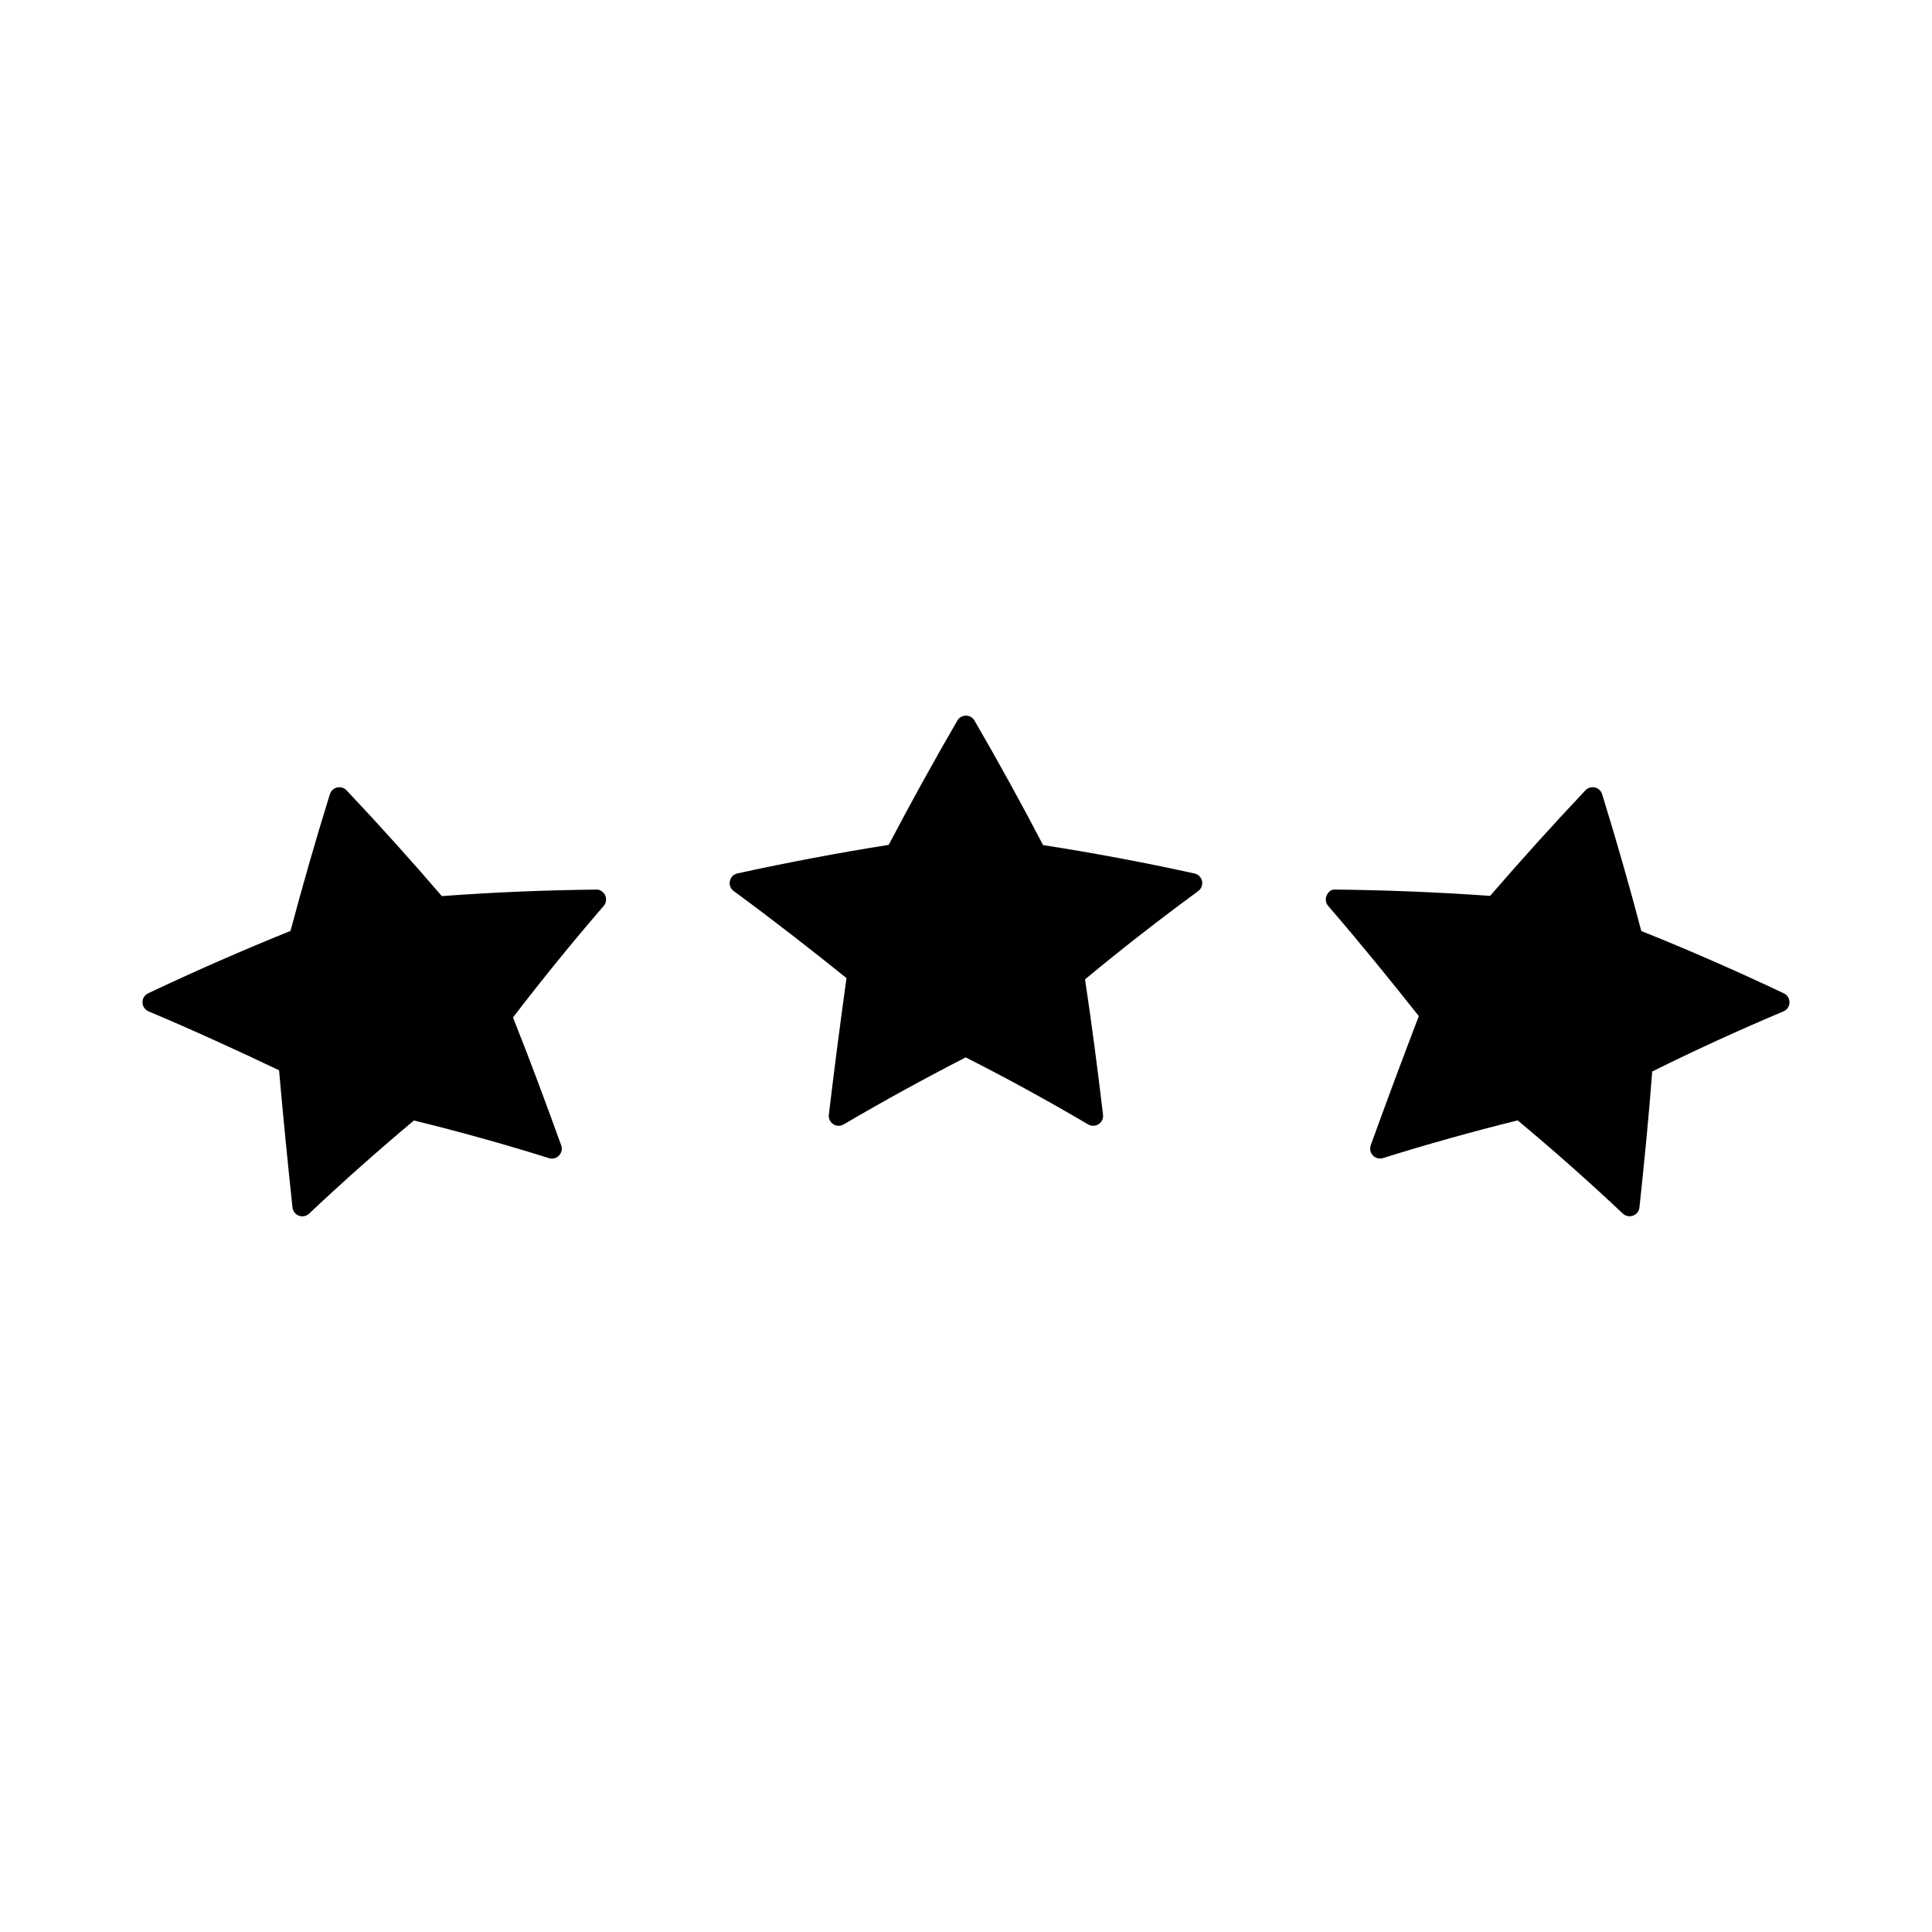 <?xml version="1.0" encoding="UTF-8"?>
<!-- Uploaded to: SVG Repo, www.svgrepo.com, Generator: SVG Repo Mixer Tools -->
<svg fill="#000000" width="800px" height="800px" version="1.1" viewBox="144 144 512 512" xmlns="http://www.w3.org/2000/svg">
 <g>
  <path d="m301.99 379.75c-13.547 0.148-27.301 0.719-40.902 1.727-8.113-9.445-16.605-18.879-25.25-28.035-0.641-0.676-1.586-0.957-2.504-0.754-0.906 0.211-1.637 0.887-1.914 1.777-3.731 12.008-7.227 24.211-10.438 36.238-12.68 5.121-25.367 10.684-37.719 16.531-0.934 0.445-1.527 1.395-1.5 2.426 0.02 1.035 0.652 1.961 1.605 2.367 11.738 4.934 23.441 10.301 34.586 15.609 1.082 12.219 2.277 24.449 3.562 36.359 0.109 0.988 0.766 1.844 1.699 2.184 0.301 0.109 0.605 0.164 0.906 0.164 0.656 0 1.309-0.246 1.801-0.723 8.918-8.414 18.289-16.727 27.777-24.68 11.949 2.93 23.988 6.281 35.777 9.977 0.961 0.293 1.988 0.035 2.676-0.699 0.691-0.719 0.914-1.762 0.57-2.707-4.152-11.488-8.434-23.012-12.77-33.867 7.625-9.973 15.711-19.918 24.031-29.562 0.672-0.777 0.828-1.879 0.395-2.816-0.414-0.941-1.547-1.633-2.391-1.516z"/>
  <path d="m460.55 375.48c-13.23-2.902-26.734-5.449-40.121-7.519-5.758-11.035-11.871-22.137-18.176-33-0.473-0.809-1.332-1.309-2.273-1.309-0.938 0-1.801 0.5-2.273 1.309-6.32 10.891-12.438 21.984-18.195 32.938-13.383 2.121-26.871 4.672-40.086 7.566-1.008 0.219-1.793 1.012-2.004 2.019-0.215 1.008 0.184 2.059 1.02 2.66 10.238 7.504 20.332 15.375 29.887 23.055-1.676 12.07-3.238 24.141-4.68 36.207-0.117 0.992 0.336 1.961 1.172 2.516 0.836 0.547 1.906 0.562 2.766 0.062 10.477-6.168 21.395-12.145 32.332-17.766 11.035 5.594 21.957 11.582 32.457 17.766 0.414 0.242 0.871 0.355 1.332 0.355 0.508 0 0.996-0.137 1.434-0.418 0.836-0.547 1.285-1.516 1.172-2.516-1.426-12.008-3.008-24.191-4.769-35.871 9.688-8.035 19.785-15.902 29.992-23.391 0.828-0.605 1.227-1.645 1.012-2.66-0.207-0.992-0.992-1.785-1.996-2.004z"/>
  <path d="m616.73 407.24c-12.328-5.84-25.027-11.41-37.766-16.512-3.168-12.039-6.664-24.242-10.387-36.27-0.285-0.887-0.996-1.562-1.91-1.777-0.938-0.215-1.863 0.078-2.504 0.754-8.652 9.172-17.16 18.605-25.266 27.98-13.625-0.961-27.379-1.523-40.887-1.668-1.238-0.117-1.973 0.578-2.41 1.523-0.438 0.934-0.285 2.035 0.387 2.812 8.301 9.613 16.391 19.559 24.016 29.199-4.34 11.324-8.633 22.852-12.742 34.223-0.332 0.934-0.109 1.988 0.57 2.707 0.699 0.723 1.73 0.977 2.688 0.691 11.715-3.672 23.754-7.027 35.672-9.992 9.594 7.988 18.973 16.301 27.871 24.695 0.492 0.473 1.148 0.719 1.805 0.719 0.309 0 0.609-0.051 0.902-0.164 0.945-0.336 1.602-1.191 1.699-2.172 1.285-11.934 2.492-24.168 3.387-36.027 11.324-5.633 23.039-10.988 34.777-15.934 0.961-0.398 1.586-1.328 1.609-2.352 0.012-1.043-0.57-2-1.512-2.438z"/>
 </g>
</svg>